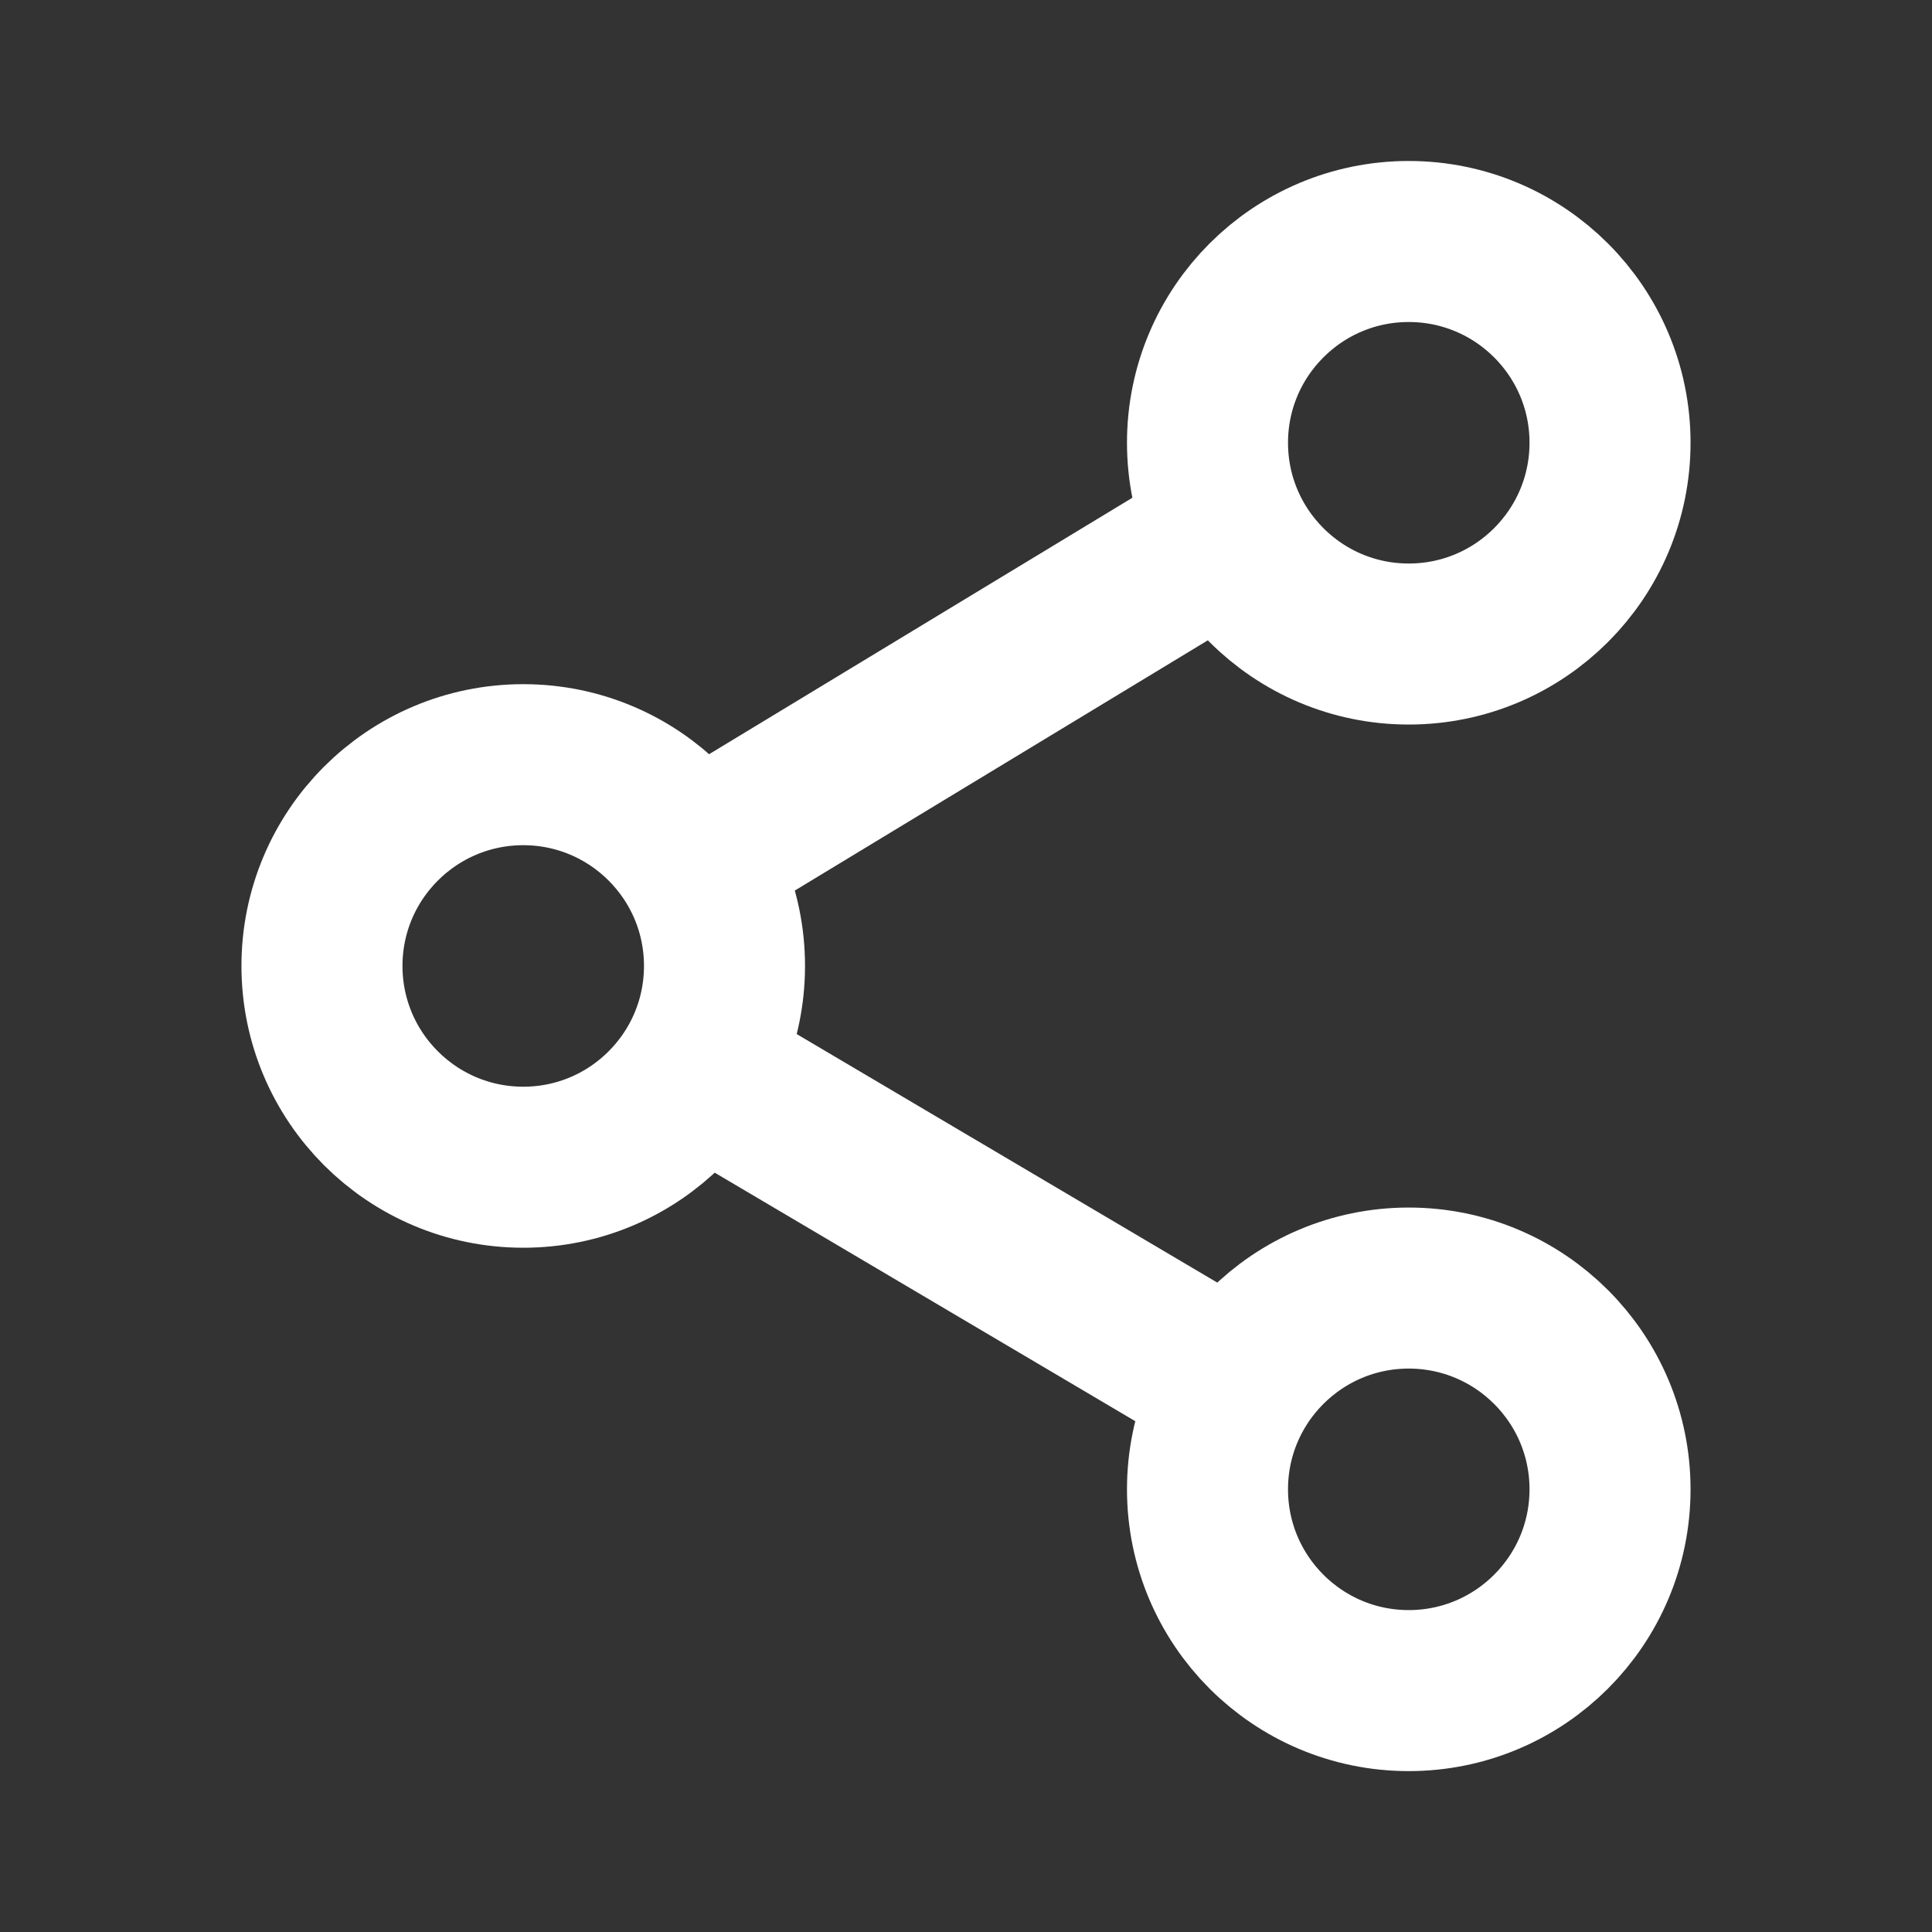 <svg width="20" height="20" viewBox="0 0 20 20" fill="none" xmlns="http://www.w3.org/2000/svg">
<rect x="0" y="0" width="20" height="20" fill="#333333" stroke="none"/>
<g id="Frame">
<path id="Vector" d="M14.583 6.667C15.734 6.667 16.667 5.734 16.667 4.583C16.667 3.433 15.734 2.5 14.583 2.5C13.433 2.5 12.5 3.433 12.5 4.583C12.5 5.734 13.433 6.667 14.583 6.667Z" stroke="#ffffff" stroke-width="1.667" stroke-linejoin="round"/>
<path id="Vector_2" d="M5.417 12.083C6.567 12.083 7.5 11.15 7.5 9.999C7.5 8.849 6.567 7.916 5.417 7.916C4.266 7.916 3.333 8.849 3.333 9.999C3.333 11.15 4.266 12.083 5.417 12.083Z" stroke="#ffffff" stroke-width="1.667" stroke-linejoin="round"/>
<path id="Vector_3" d="M12.5 5.656L7.225 8.852" stroke="#ffffff" stroke-width="1.667" stroke-linecap="round" stroke-linejoin="round"/>
<path id="Vector_4" d="M7.224 11.068L12.783 14.353" stroke="#ffffff" stroke-width="1.667" stroke-linecap="round" stroke-linejoin="round"/>
<path id="Vector_5" d="M14.583 13.334C15.734 13.334 16.667 14.267 16.667 15.417C16.667 16.568 15.734 17.501 14.583 17.501C13.433 17.501 12.5 16.568 12.5 15.417C12.5 14.267 13.433 13.334 14.583 13.334Z" stroke="#ffffff" stroke-width="1.667" stroke-linejoin="round"/>
</g>
</svg>
